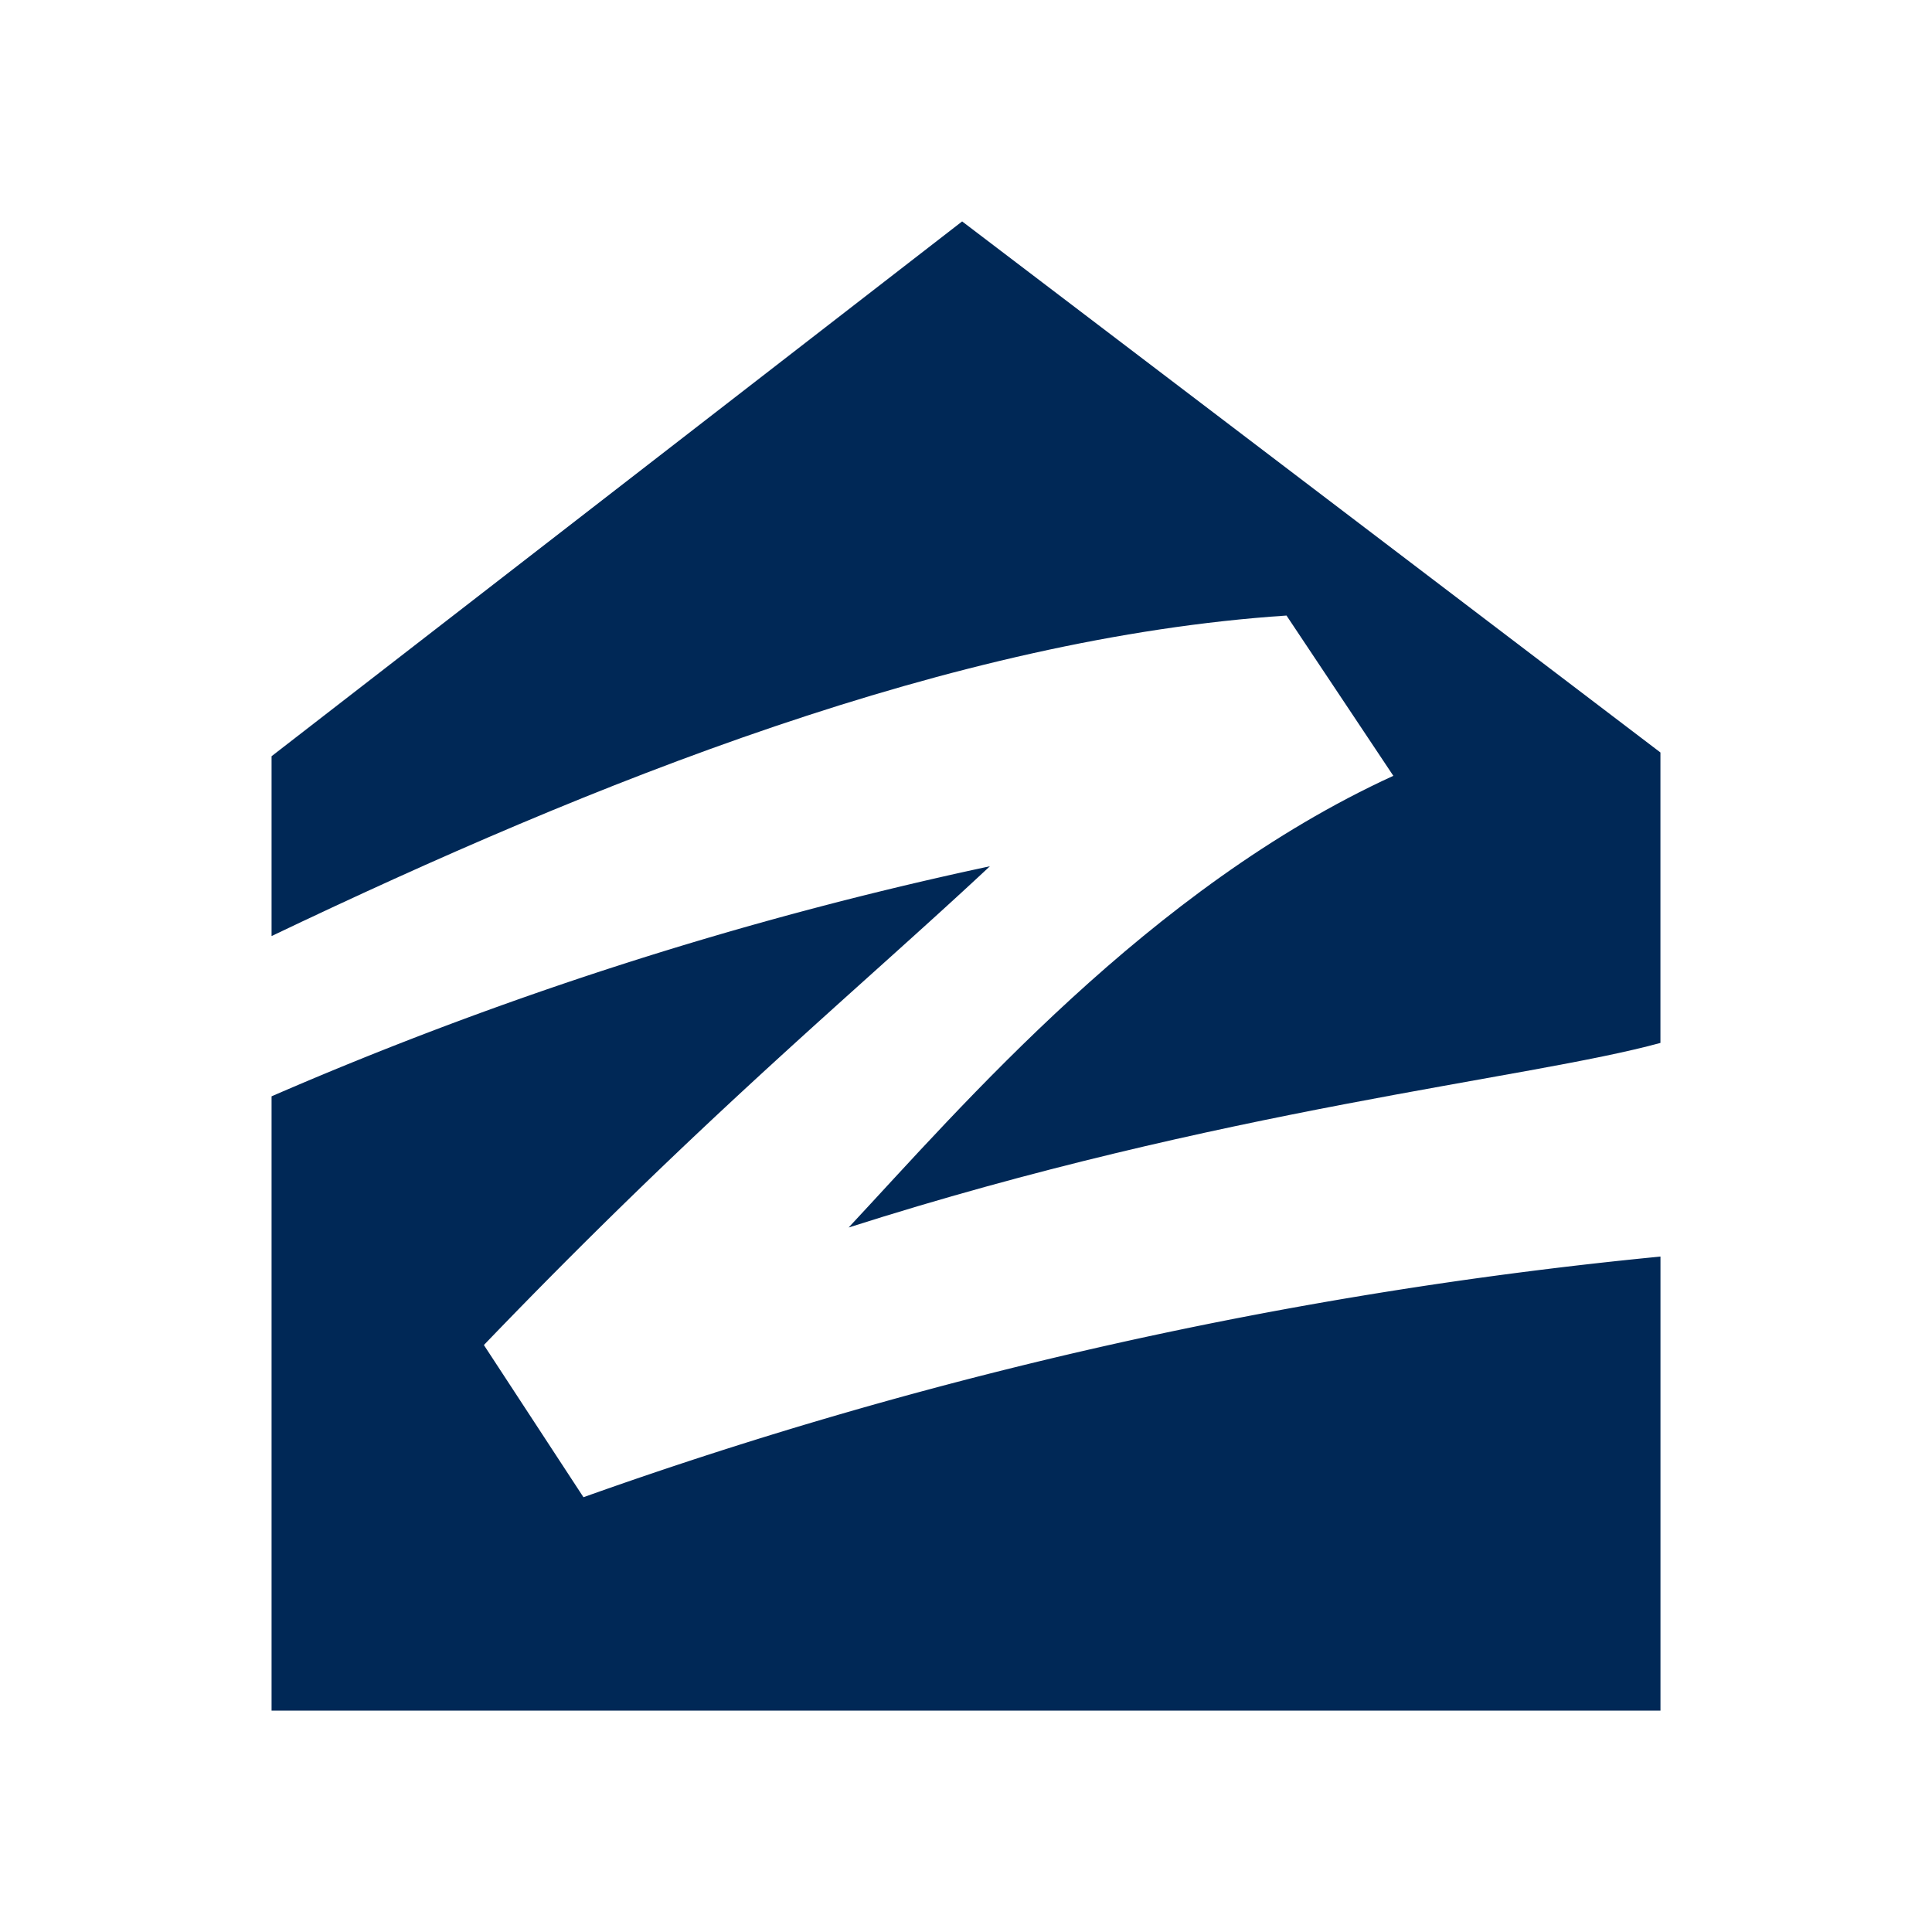 <svg viewBox="0 0 48 48" xmlns="http://www.w3.org/2000/svg"><g fill="#002856"  stroke-linecap="round" stroke-linejoin="round"><path d="m6.747 18.788v4.468c8.015-3.826 16.915-7.41 25.216-7.963l2.654 3.982c-6.074 2.782-10.729 8.22-13.533 11.222 9.27-2.961 16.881-3.684 20.169-4.586v-7.216l-17.349-13.194z"/><path d="m6.747 27.237v15.263h34.507v-11.281a111.975 111.975 0 0 0 -26.758 5.979l-2.474-3.781c5.518-5.741 9.191-8.737 12.572-11.895a94.318 94.318 0 0 0 -17.847 5.716z"/></g></svg>